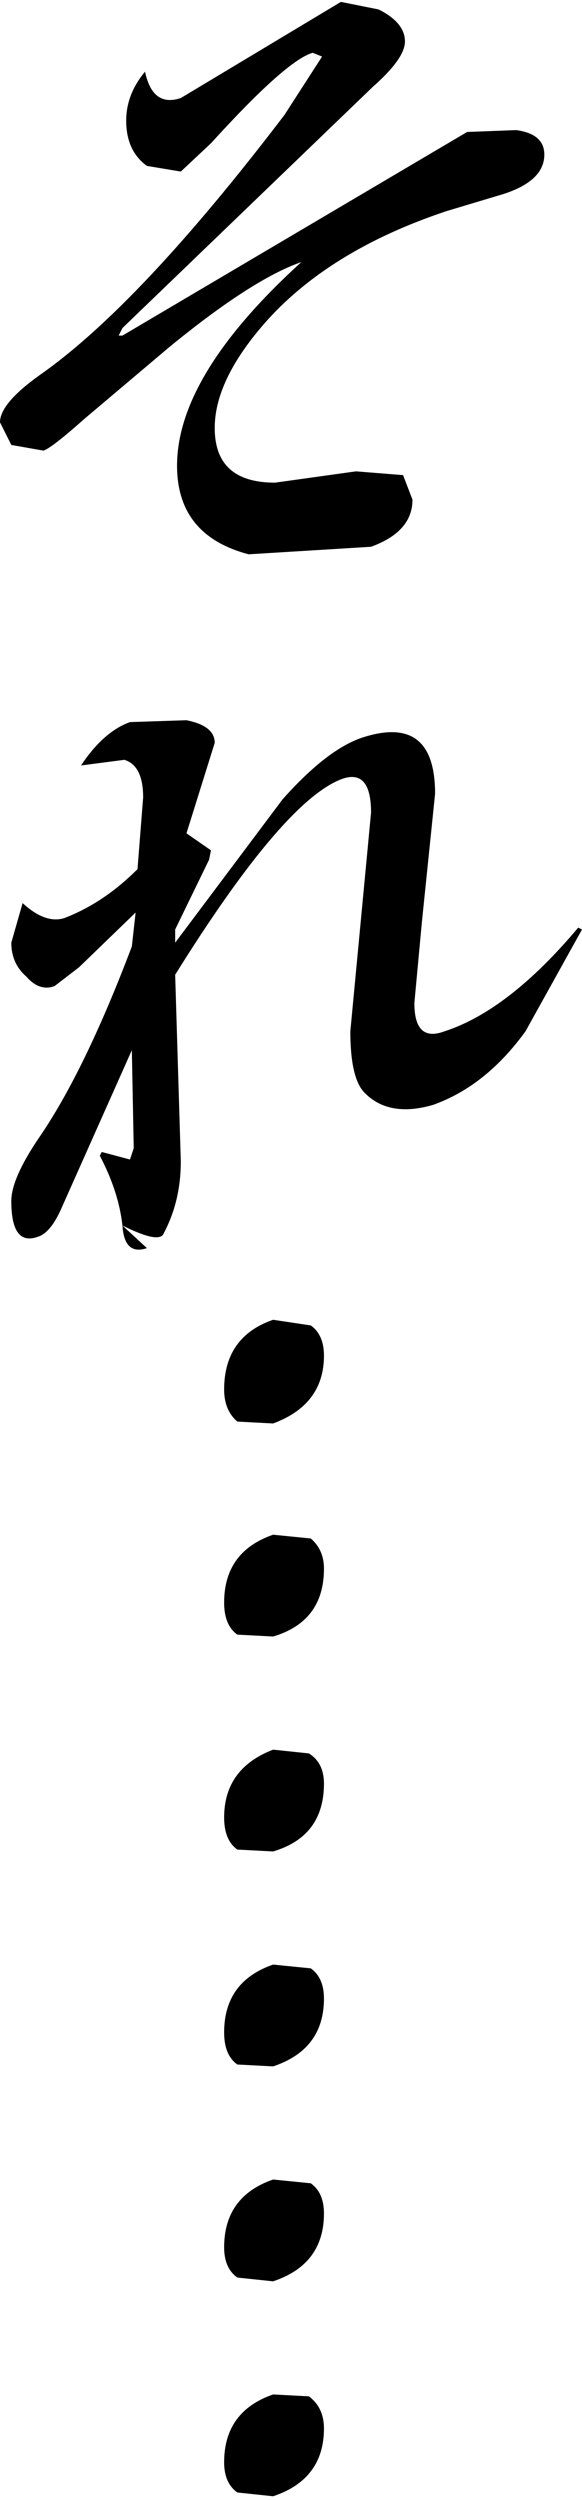 <?xml version="1.0" encoding="UTF-8" standalone="no"?>
<svg xmlns:xlink="http://www.w3.org/1999/xlink" height="66.3px" width="15.45px" xmlns="http://www.w3.org/2000/svg">
  <g transform="matrix(1.0, 0.0, 0.0, 1.0, 7.2, 32.7)">
    <path d="M-3.85 -29.5 Q-3.85 -30.2 -3.35 -30.8 -3.15 -29.85 -2.4 -30.1 L1.85 -32.65 2.85 -32.45 Q3.55 -32.1 3.55 -31.6 3.55 -31.15 2.7 -30.4 L-3.95 -24.0 -4.05 -23.8 -3.95 -23.8 5.2 -29.2 6.5 -29.25 Q7.25 -29.15 7.25 -28.6 7.25 -27.9 6.15 -27.55 L4.65 -27.1 Q1.5 -26.05 -0.2 -24.1 -1.5 -22.6 -1.5 -21.35 -1.5 -19.9 0.1 -19.9 L2.25 -20.2 3.5 -20.1 3.75 -19.45 Q3.75 -18.6 2.65 -18.2 L-0.6 -18.0 Q-2.5 -18.5 -2.5 -20.35 -2.5 -22.75 0.8 -25.75 -0.5 -25.3 -2.7 -23.5 L-4.95 -21.6 Q-5.85 -20.8 -6.05 -20.75 L-6.9 -20.9 -7.2 -21.5 Q-7.2 -22.0 -6.15 -22.75 -3.5 -24.6 0.35 -29.65 L1.35 -31.2 1.1 -31.3 Q0.4 -31.1 -1.6 -28.9 L-2.4 -28.15 -3.3 -28.3 Q-3.85 -28.7 -3.85 -29.5 M-1.5 -13.0 L-2.25 -10.6 -1.6 -10.15 -1.65 -9.9 -2.55 -8.05 -2.55 -7.7 0.3 -11.5 Q1.5 -12.85 2.45 -13.15 4.35 -13.75 4.35 -11.65 L4.0 -8.25 3.8 -6.1 Q3.8 -5.05 4.6 -5.35 6.3 -5.9 8.15 -8.1 L8.25 -8.05 6.75 -5.35 Q5.7 -3.9 4.3 -3.4 3.1 -3.05 2.45 -3.75 2.1 -4.15 2.1 -5.35 L2.65 -11.15 Q2.65 -12.3 1.9 -12.05 0.35 -11.5 -2.55 -6.85 L-2.4 -1.9 Q-2.4 -0.85 -2.85 0.0 -2.95 0.3 -3.95 -0.2 L-3.3 0.4 Q-3.9 0.6 -3.95 -0.2 -4.05 -1.1 -4.55 -2.05 L-4.5 -2.15 -3.75 -1.95 -3.65 -2.25 -3.7 -4.85 -5.55 -0.7 Q-5.85 0.0 -6.2 0.1 -6.9 0.35 -6.9 -0.85 -6.9 -1.45 -6.15 -2.55 -4.95 -4.3 -3.7 -7.6 L-3.6 -8.5 -5.1 -7.05 -5.75 -6.55 Q-6.15 -6.4 -6.5 -6.8 -6.9 -7.15 -6.9 -7.7 L-6.6 -8.75 Q-6.0 -8.2 -5.5 -8.35 -4.45 -8.75 -3.55 -9.65 L-3.4 -11.55 Q-3.4 -12.4 -3.9 -12.55 L-5.05 -12.4 Q-4.45 -13.3 -3.75 -13.55 L-2.25 -13.6 Q-1.5 -13.45 -1.5 -13.0 M1.0 30.85 Q1.4 31.15 1.4 31.7 1.4 33.05 0.05 33.5 L-0.9 33.4 Q-1.25 33.15 -1.25 32.6 -1.25 31.25 0.05 30.8 L1.0 30.85 M0.05 25.1 L1.05 25.2 Q1.4 25.45 1.4 26.0 1.4 27.35 0.05 27.8 L-0.9 27.7 Q-1.25 27.45 -1.25 26.9 -1.25 25.55 0.05 25.1 M0.05 19.4 L1.05 19.5 Q1.4 19.75 1.4 20.3 1.4 21.65 0.05 22.1 L-0.9 22.05 Q-1.25 21.8 -1.25 21.2 -1.25 19.85 0.05 19.4 M1.4 14.6 Q1.4 16.0 0.05 16.4 L-0.9 16.35 Q-1.25 16.1 -1.25 15.5 -1.25 14.2 0.05 13.7 L1.0 13.8 Q1.4 14.05 1.4 14.6 M1.05 8.1 Q1.4 8.4 1.4 8.9 1.4 10.3 0.05 10.7 L-0.9 10.65 Q-1.25 10.4 -1.25 9.8 -1.25 8.45 0.05 8.0 L1.05 8.1 M1.4 3.25 Q1.4 4.55 0.05 5.05 L-0.9 5.0 Q-1.25 4.7 -1.25 4.15 -1.25 2.75 0.05 2.3 L1.05 2.45 Q1.4 2.7 1.4 3.25" fill="#000000" fill-rule="evenodd" stroke="none"/>
  </g>
</svg>
